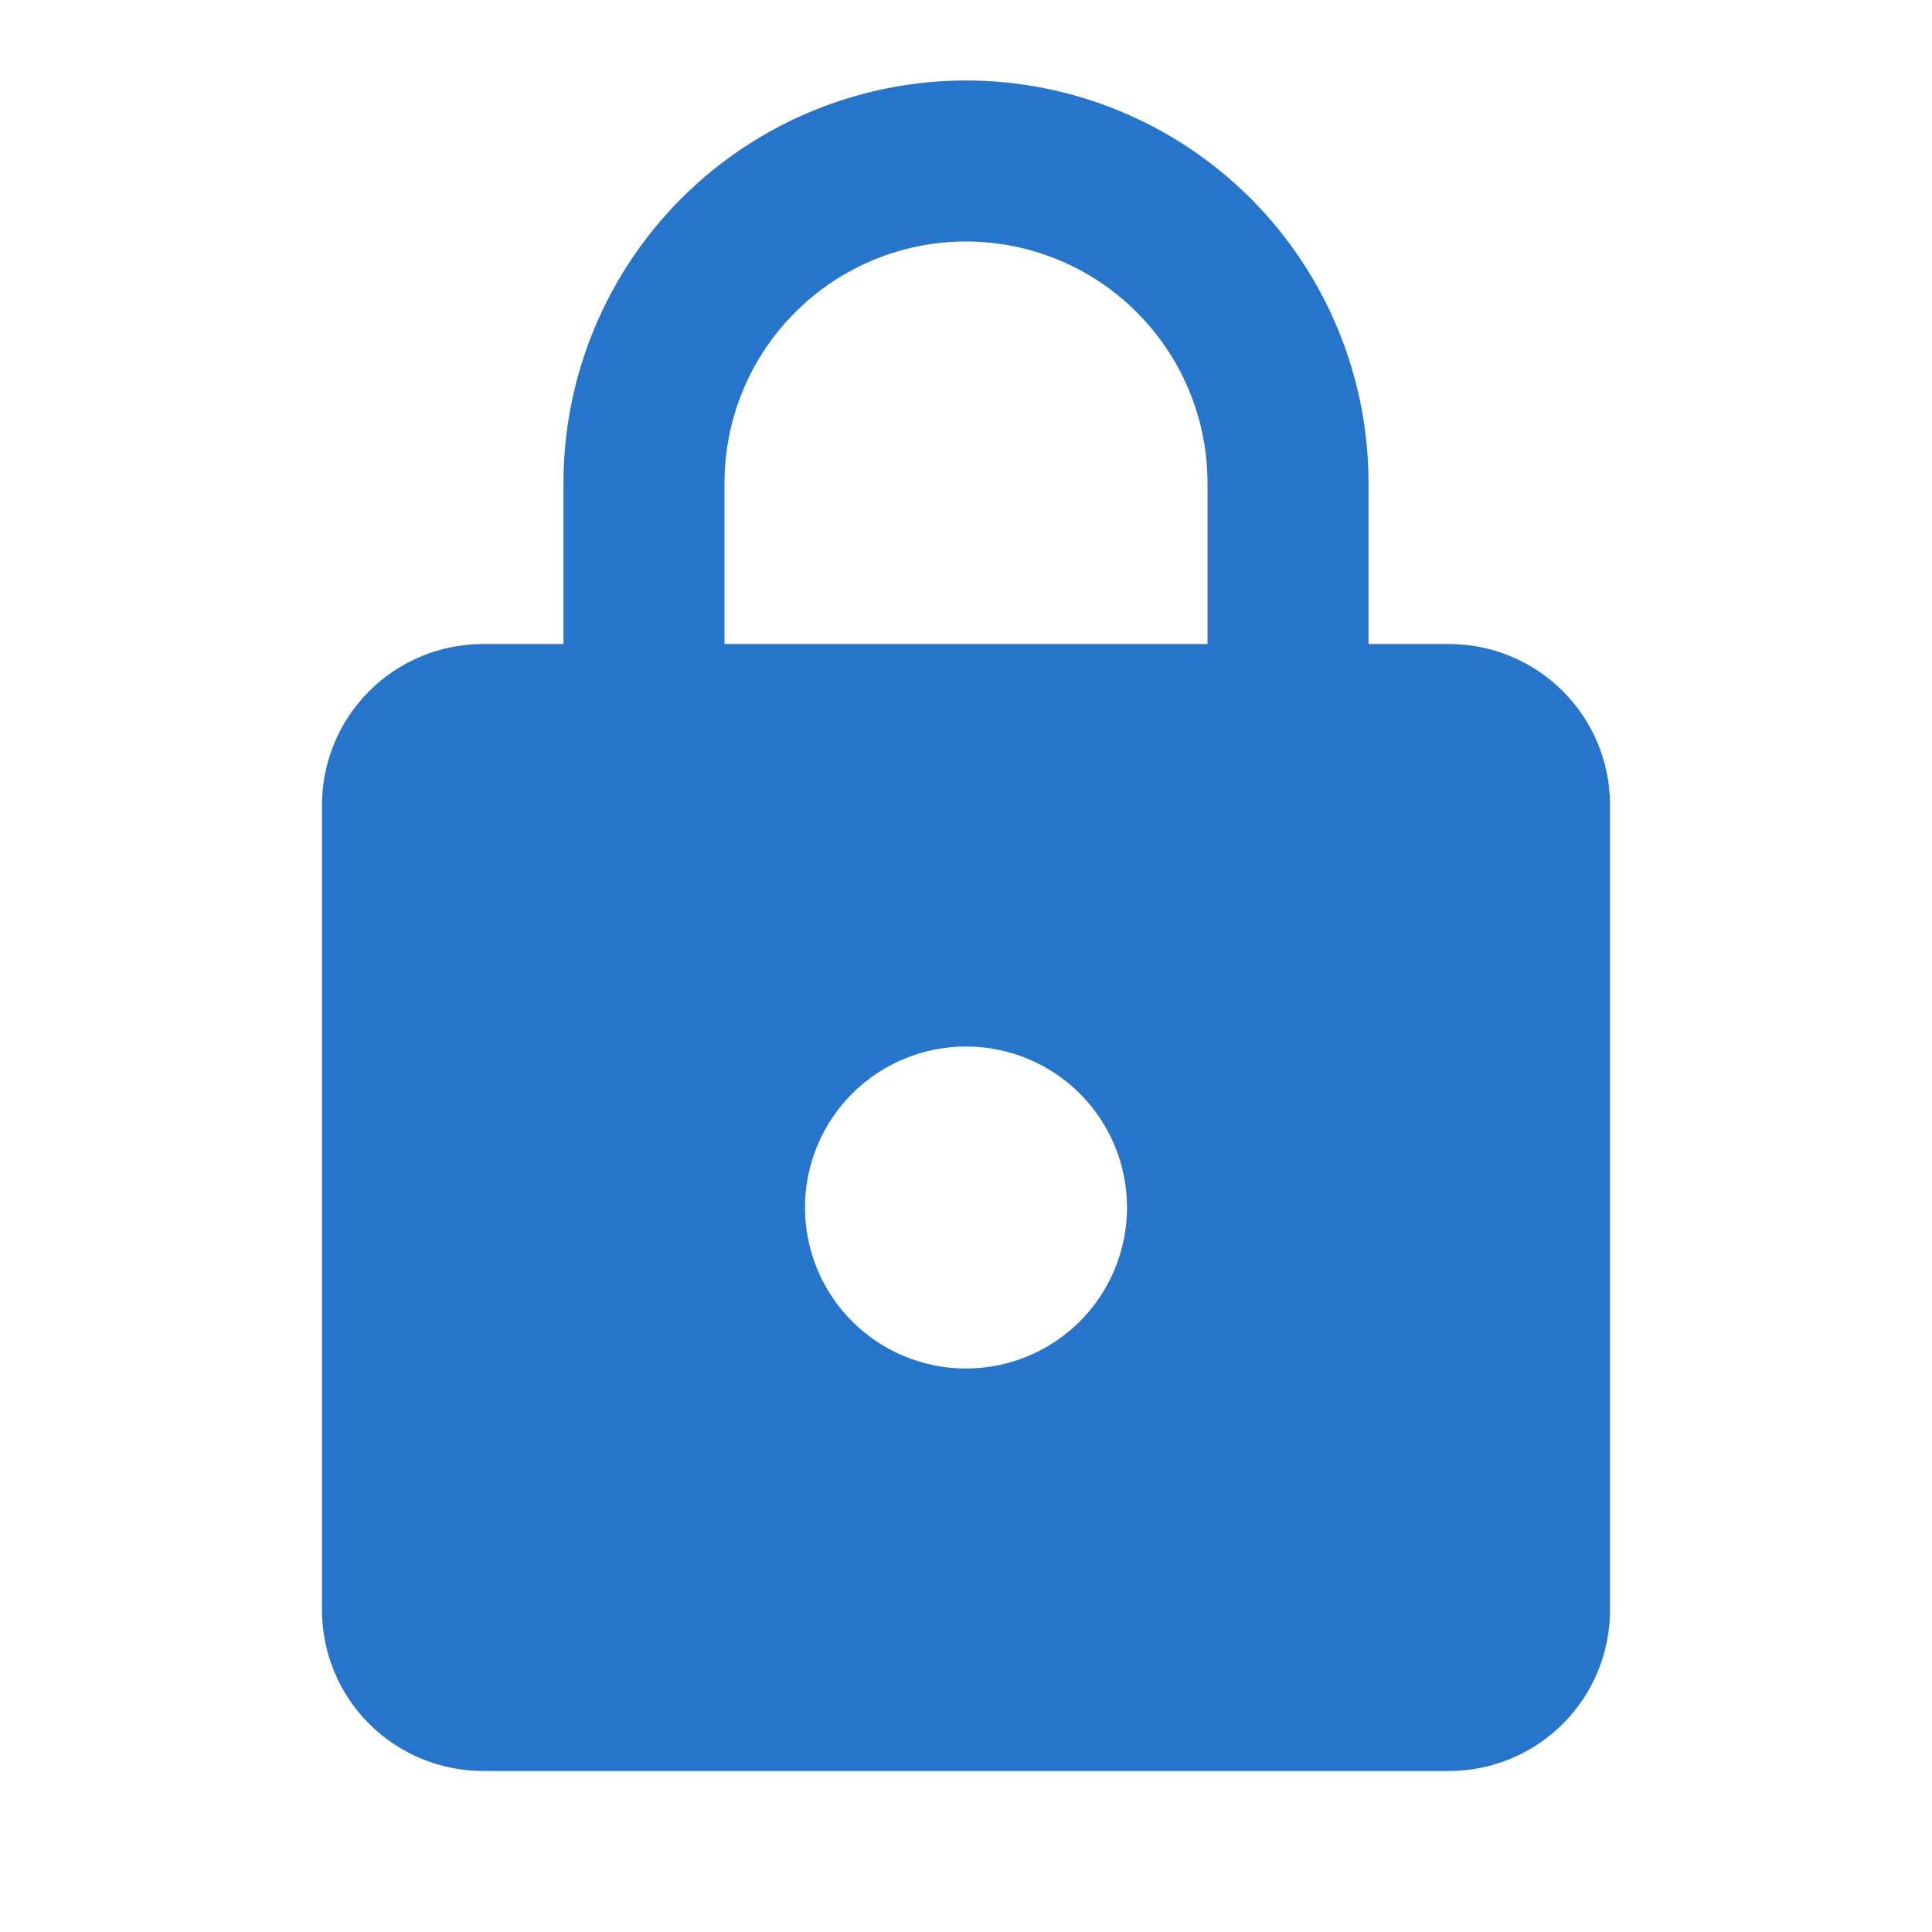 <svg width="32" height="32" viewBox="0 0 32 32" fill="none" xmlns="http://www.w3.org/2000/svg">
<path d="M16 22.667C16.707 22.667 17.386 22.386 17.886 21.886C18.386 21.386 18.667 20.707 18.667 20C18.667 19.293 18.386 18.614 17.886 18.114C17.386 17.614 16.707 17.333 16 17.333C15.293 17.333 14.614 17.614 14.114 18.114C13.614 18.614 13.333 19.293 13.333 20C13.333 20.707 13.614 21.386 14.114 21.886C14.614 22.386 15.293 22.667 16 22.667ZM24 10.667C24.707 10.667 25.386 10.948 25.886 11.448C26.386 11.948 26.667 12.626 26.667 13.333V26.667C26.667 27.374 26.386 28.052 25.886 28.552C25.386 29.052 24.707 29.333 24 29.333H8C7.293 29.333 6.615 29.052 6.114 28.552C5.614 28.052 5.333 27.374 5.333 26.667V13.333C5.333 12.626 5.614 11.948 6.114 11.448C6.615 10.948 7.293 10.667 8 10.667H9.333V8C9.333 6.232 10.036 4.536 11.286 3.286C12.536 2.036 14.232 1.333 16 1.333C16.875 1.333 17.742 1.506 18.551 1.841C19.36 2.176 20.095 2.667 20.714 3.286C21.333 3.905 21.824 4.64 22.159 5.449C22.494 6.258 22.667 7.125 22.667 8V10.667H24ZM16 4C14.939 4 13.922 4.421 13.172 5.172C12.421 5.922 12 6.939 12 8V10.667H20V8C20 6.939 19.579 5.922 18.828 5.172C18.078 4.421 17.061 4 16 4Z" fill="#2775CA"/>
</svg>
